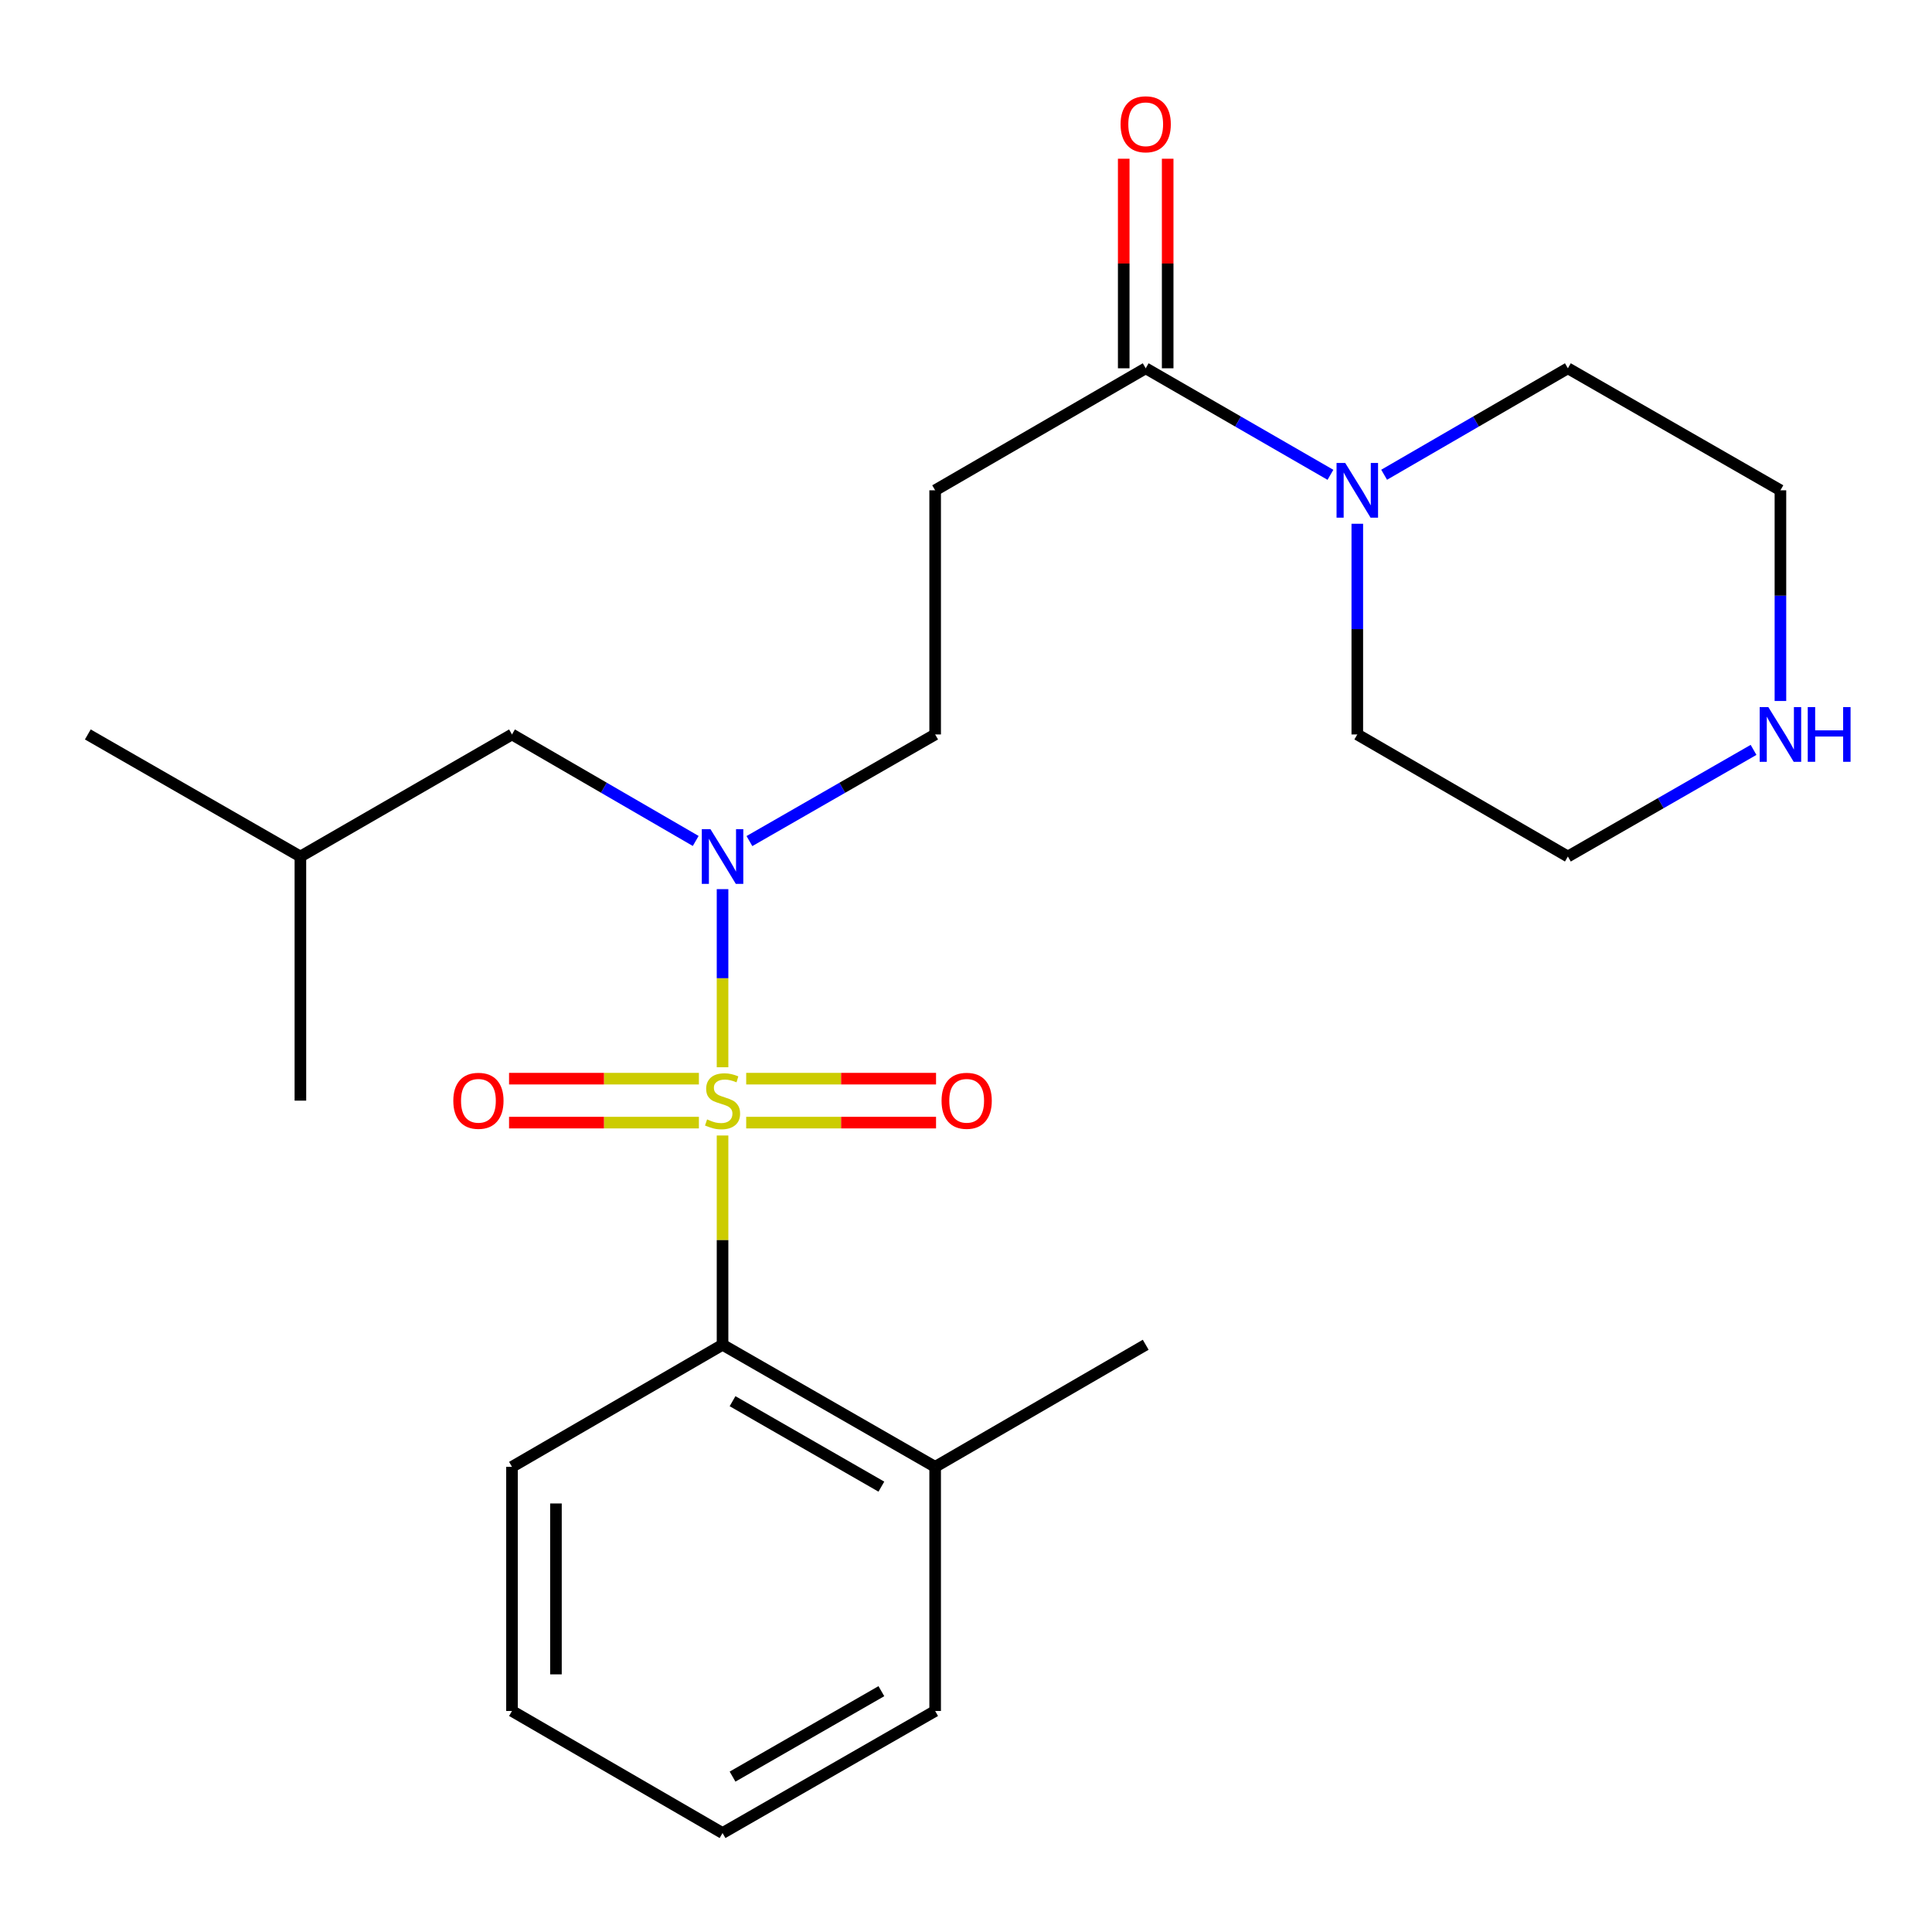 <?xml version='1.0' encoding='iso-8859-1'?>
<svg version='1.1' baseProfile='full'
              xmlns='http://www.w3.org/2000/svg'
                      xmlns:rdkit='http://www.rdkit.org/xml'
                      xmlns:xlink='http://www.w3.org/1999/xlink'
                  xml:space='preserve'
width='1000px' height='1000px' viewBox='0 0 1000 1000'>
<!-- END OF HEADER -->
<rect style='opacity:1.0;fill:#FFFFFF;stroke:none' width='1000' height='1000' x='0' y='0'> </rect>
<path class='bond-0' d='M 373.989,552.409 L 373.989,506.313' style='fill:none;fill-rule:evenodd;stroke:#CCCC00;stroke-width:6px;stroke-linecap:butt;stroke-linejoin:miter;stroke-opacity:1' />
<path class='bond-0' d='M 373.989,506.313 L 373.989,460.217' style='fill:none;fill-rule:evenodd;stroke:#0000FF;stroke-width:6px;stroke-linecap:butt;stroke-linejoin:miter;stroke-opacity:1' />
<path class='bond-1' d='M 373.989,587.727 L 373.989,641.887' style='fill:none;fill-rule:evenodd;stroke:#CCCC00;stroke-width:6px;stroke-linecap:butt;stroke-linejoin:miter;stroke-opacity:1' />
<path class='bond-1' d='M 373.989,641.887 L 373.989,696.047' style='fill:none;fill-rule:evenodd;stroke:#000000;stroke-width:6px;stroke-linecap:butt;stroke-linejoin:miter;stroke-opacity:1' />
<path class='bond-5' d='M 361.75,558.314 L 312.617,558.314' style='fill:none;fill-rule:evenodd;stroke:#CCCC00;stroke-width:6px;stroke-linecap:butt;stroke-linejoin:miter;stroke-opacity:1' />
<path class='bond-5' d='M 312.617,558.314 L 263.484,558.314' style='fill:none;fill-rule:evenodd;stroke:#FF0000;stroke-width:6px;stroke-linecap:butt;stroke-linejoin:miter;stroke-opacity:1' />
<path class='bond-5' d='M 361.75,581.063 L 312.617,581.063' style='fill:none;fill-rule:evenodd;stroke:#CCCC00;stroke-width:6px;stroke-linecap:butt;stroke-linejoin:miter;stroke-opacity:1' />
<path class='bond-5' d='M 312.617,581.063 L 263.484,581.063' style='fill:none;fill-rule:evenodd;stroke:#FF0000;stroke-width:6px;stroke-linecap:butt;stroke-linejoin:miter;stroke-opacity:1' />
<path class='bond-6' d='M 386.228,581.063 L 435.361,581.063' style='fill:none;fill-rule:evenodd;stroke:#CCCC00;stroke-width:6px;stroke-linecap:butt;stroke-linejoin:miter;stroke-opacity:1' />
<path class='bond-6' d='M 435.361,581.063 L 484.495,581.063' style='fill:none;fill-rule:evenodd;stroke:#FF0000;stroke-width:6px;stroke-linecap:butt;stroke-linejoin:miter;stroke-opacity:1' />
<path class='bond-6' d='M 386.228,558.314 L 435.361,558.314' style='fill:none;fill-rule:evenodd;stroke:#CCCC00;stroke-width:6px;stroke-linecap:butt;stroke-linejoin:miter;stroke-opacity:1' />
<path class='bond-6' d='M 435.361,558.314 L 484.495,558.314' style='fill:none;fill-rule:evenodd;stroke:#FF0000;stroke-width:6px;stroke-linecap:butt;stroke-linejoin:miter;stroke-opacity:1' />
<path class='bond-7' d='M 387.901,435.342 L 435.966,407.746' style='fill:none;fill-rule:evenodd;stroke:#0000FF;stroke-width:6px;stroke-linecap:butt;stroke-linejoin:miter;stroke-opacity:1' />
<path class='bond-7' d='M 435.966,407.746 L 484.031,380.15' style='fill:none;fill-rule:evenodd;stroke:#000000;stroke-width:6px;stroke-linecap:butt;stroke-linejoin:miter;stroke-opacity:1' />
<path class='bond-8' d='M 360.1,435.278 L 312.554,407.714' style='fill:none;fill-rule:evenodd;stroke:#0000FF;stroke-width:6px;stroke-linecap:butt;stroke-linejoin:miter;stroke-opacity:1' />
<path class='bond-8' d='M 312.554,407.714 L 265.008,380.15' style='fill:none;fill-rule:evenodd;stroke:#000000;stroke-width:6px;stroke-linecap:butt;stroke-linejoin:miter;stroke-opacity:1' />
<path class='bond-11' d='M 373.989,696.047 L 484.031,759.238' style='fill:none;fill-rule:evenodd;stroke:#000000;stroke-width:6px;stroke-linecap:butt;stroke-linejoin:miter;stroke-opacity:1' />
<path class='bond-11' d='M 379.167,725.253 L 456.196,769.487' style='fill:none;fill-rule:evenodd;stroke:#000000;stroke-width:6px;stroke-linecap:butt;stroke-linejoin:miter;stroke-opacity:1' />
<path class='bond-14' d='M 373.989,696.047 L 265.008,759.238' style='fill:none;fill-rule:evenodd;stroke:#000000;stroke-width:6px;stroke-linecap:butt;stroke-linejoin:miter;stroke-opacity:1' />
<path class='bond-2' d='M 593.012,190.625 L 484.031,253.779' style='fill:none;fill-rule:evenodd;stroke:#000000;stroke-width:6px;stroke-linecap:butt;stroke-linejoin:miter;stroke-opacity:1' />
<path class='bond-3' d='M 593.012,190.625 L 640.824,218.195' style='fill:none;fill-rule:evenodd;stroke:#000000;stroke-width:6px;stroke-linecap:butt;stroke-linejoin:miter;stroke-opacity:1' />
<path class='bond-3' d='M 640.824,218.195 L 688.636,245.764' style='fill:none;fill-rule:evenodd;stroke:#0000FF;stroke-width:6px;stroke-linecap:butt;stroke-linejoin:miter;stroke-opacity:1' />
<path class='bond-10' d='M 604.387,190.625 L 604.387,136.393' style='fill:none;fill-rule:evenodd;stroke:#000000;stroke-width:6px;stroke-linecap:butt;stroke-linejoin:miter;stroke-opacity:1' />
<path class='bond-10' d='M 604.387,136.393 L 604.387,82.161' style='fill:none;fill-rule:evenodd;stroke:#FF0000;stroke-width:6px;stroke-linecap:butt;stroke-linejoin:miter;stroke-opacity:1' />
<path class='bond-10' d='M 581.638,190.625 L 581.638,136.393' style='fill:none;fill-rule:evenodd;stroke:#000000;stroke-width:6px;stroke-linecap:butt;stroke-linejoin:miter;stroke-opacity:1' />
<path class='bond-10' d='M 581.638,136.393 L 581.638,82.161' style='fill:none;fill-rule:evenodd;stroke:#FF0000;stroke-width:6px;stroke-linecap:butt;stroke-linejoin:miter;stroke-opacity:1' />
<path class='bond-12' d='M 702.536,271.099 L 702.536,325.625' style='fill:none;fill-rule:evenodd;stroke:#0000FF;stroke-width:6px;stroke-linecap:butt;stroke-linejoin:miter;stroke-opacity:1' />
<path class='bond-12' d='M 702.536,325.625 L 702.536,380.15' style='fill:none;fill-rule:evenodd;stroke:#000000;stroke-width:6px;stroke-linecap:butt;stroke-linejoin:miter;stroke-opacity:1' />
<path class='bond-13' d='M 716.425,245.732 L 763.977,218.178' style='fill:none;fill-rule:evenodd;stroke:#0000FF;stroke-width:6px;stroke-linecap:butt;stroke-linejoin:miter;stroke-opacity:1' />
<path class='bond-13' d='M 763.977,218.178 L 811.53,190.625' style='fill:none;fill-rule:evenodd;stroke:#000000;stroke-width:6px;stroke-linecap:butt;stroke-linejoin:miter;stroke-opacity:1' />
<path class='bond-4' d='M 484.031,253.779 L 484.031,380.15' style='fill:none;fill-rule:evenodd;stroke:#000000;stroke-width:6px;stroke-linecap:butt;stroke-linejoin:miter;stroke-opacity:1' />
<path class='bond-17' d='M 265.008,380.15 L 155.484,443.33' style='fill:none;fill-rule:evenodd;stroke:#000000;stroke-width:6px;stroke-linecap:butt;stroke-linejoin:miter;stroke-opacity:1' />
<path class='bond-9' d='M 921.547,362.831 L 921.547,308.305' style='fill:none;fill-rule:evenodd;stroke:#0000FF;stroke-width:6px;stroke-linecap:butt;stroke-linejoin:miter;stroke-opacity:1' />
<path class='bond-9' d='M 921.547,308.305 L 921.547,253.779' style='fill:none;fill-rule:evenodd;stroke:#000000;stroke-width:6px;stroke-linecap:butt;stroke-linejoin:miter;stroke-opacity:1' />
<path class='bond-25' d='M 907.635,388.139 L 859.582,415.735' style='fill:none;fill-rule:evenodd;stroke:#0000FF;stroke-width:6px;stroke-linecap:butt;stroke-linejoin:miter;stroke-opacity:1' />
<path class='bond-25' d='M 859.582,415.735 L 811.53,443.33' style='fill:none;fill-rule:evenodd;stroke:#000000;stroke-width:6px;stroke-linecap:butt;stroke-linejoin:miter;stroke-opacity:1' />
<path class='bond-18' d='M 484.031,759.238 L 593.012,696.047' style='fill:none;fill-rule:evenodd;stroke:#000000;stroke-width:6px;stroke-linecap:butt;stroke-linejoin:miter;stroke-opacity:1' />
<path class='bond-19' d='M 484.031,759.238 L 484.031,885.597' style='fill:none;fill-rule:evenodd;stroke:#000000;stroke-width:6px;stroke-linecap:butt;stroke-linejoin:miter;stroke-opacity:1' />
<path class='bond-16' d='M 702.536,380.15 L 811.53,443.33' style='fill:none;fill-rule:evenodd;stroke:#000000;stroke-width:6px;stroke-linecap:butt;stroke-linejoin:miter;stroke-opacity:1' />
<path class='bond-15' d='M 811.53,190.625 L 921.547,253.779' style='fill:none;fill-rule:evenodd;stroke:#000000;stroke-width:6px;stroke-linecap:butt;stroke-linejoin:miter;stroke-opacity:1' />
<path class='bond-22' d='M 265.008,759.238 L 265.008,885.597' style='fill:none;fill-rule:evenodd;stroke:#000000;stroke-width:6px;stroke-linecap:butt;stroke-linejoin:miter;stroke-opacity:1' />
<path class='bond-22' d='M 287.757,778.192 L 287.757,866.643' style='fill:none;fill-rule:evenodd;stroke:#000000;stroke-width:6px;stroke-linecap:butt;stroke-linejoin:miter;stroke-opacity:1' />
<path class='bond-20' d='M 155.484,443.33 L 45.455,380.15' style='fill:none;fill-rule:evenodd;stroke:#000000;stroke-width:6px;stroke-linecap:butt;stroke-linejoin:miter;stroke-opacity:1' />
<path class='bond-21' d='M 155.484,443.33 L 155.484,569.688' style='fill:none;fill-rule:evenodd;stroke:#000000;stroke-width:6px;stroke-linecap:butt;stroke-linejoin:miter;stroke-opacity:1' />
<path class='bond-24' d='M 484.031,885.597 L 373.989,948.776' style='fill:none;fill-rule:evenodd;stroke:#000000;stroke-width:6px;stroke-linecap:butt;stroke-linejoin:miter;stroke-opacity:1' />
<path class='bond-24' d='M 456.198,875.345 L 379.168,919.571' style='fill:none;fill-rule:evenodd;stroke:#000000;stroke-width:6px;stroke-linecap:butt;stroke-linejoin:miter;stroke-opacity:1' />
<path class='bond-23' d='M 265.008,885.597 L 373.989,948.776' style='fill:none;fill-rule:evenodd;stroke:#000000;stroke-width:6px;stroke-linecap:butt;stroke-linejoin:miter;stroke-opacity:1' />
<path  class='atom-0' d='M 365.989 579.408
Q 366.309 579.528, 367.629 580.088
Q 368.949 580.648, 370.389 581.008
Q 371.869 581.328, 373.309 581.328
Q 375.989 581.328, 377.549 580.048
Q 379.109 578.728, 379.109 576.448
Q 379.109 574.888, 378.309 573.928
Q 377.549 572.968, 376.349 572.448
Q 375.149 571.928, 373.149 571.328
Q 370.629 570.568, 369.109 569.848
Q 367.629 569.128, 366.549 567.608
Q 365.509 566.088, 365.509 563.528
Q 365.509 559.968, 367.909 557.768
Q 370.349 555.568, 375.149 555.568
Q 378.429 555.568, 382.149 557.128
L 381.229 560.208
Q 377.829 558.808, 375.269 558.808
Q 372.509 558.808, 370.989 559.968
Q 369.469 561.088, 369.509 563.048
Q 369.509 564.568, 370.269 565.488
Q 371.069 566.408, 372.189 566.928
Q 373.349 567.448, 375.269 568.048
Q 377.829 568.848, 379.349 569.648
Q 380.869 570.448, 381.949 572.088
Q 383.069 573.688, 383.069 576.448
Q 383.069 580.368, 380.429 582.488
Q 377.829 584.568, 373.469 584.568
Q 370.949 584.568, 369.029 584.008
Q 367.149 583.488, 364.909 582.568
L 365.989 579.408
' fill='#CCCC00'/>
<path  class='atom-1' d='M 367.729 429.17
L 377.009 444.17
Q 377.929 445.65, 379.409 448.33
Q 380.889 451.01, 380.969 451.17
L 380.969 429.17
L 384.729 429.17
L 384.729 457.49
L 380.849 457.49
L 370.889 441.09
Q 369.729 439.17, 368.489 436.97
Q 367.289 434.77, 366.929 434.09
L 366.929 457.49
L 363.249 457.49
L 363.249 429.17
L 367.729 429.17
' fill='#0000FF'/>
<path  class='atom-4' d='M 696.276 239.619
L 705.556 254.619
Q 706.476 256.099, 707.956 258.779
Q 709.436 261.459, 709.516 261.619
L 709.516 239.619
L 713.276 239.619
L 713.276 267.939
L 709.396 267.939
L 699.436 251.539
Q 698.276 249.619, 697.036 247.419
Q 695.836 245.219, 695.476 244.539
L 695.476 267.939
L 691.796 267.939
L 691.796 239.619
L 696.276 239.619
' fill='#0000FF'/>
<path  class='atom-6' d='M 234.631 569.768
Q 234.631 562.968, 237.991 559.168
Q 241.351 555.368, 247.631 555.368
Q 253.911 555.368, 257.271 559.168
Q 260.631 562.968, 260.631 569.768
Q 260.631 576.648, 257.231 580.568
Q 253.831 584.448, 247.631 584.448
Q 241.391 584.448, 237.991 580.568
Q 234.631 576.688, 234.631 569.768
M 247.631 581.248
Q 251.951 581.248, 254.271 578.368
Q 256.631 575.448, 256.631 569.768
Q 256.631 564.208, 254.271 561.408
Q 251.951 558.568, 247.631 558.568
Q 243.311 558.568, 240.951 561.368
Q 238.631 564.168, 238.631 569.768
Q 238.631 575.488, 240.951 578.368
Q 243.311 581.248, 247.631 581.248
' fill='#FF0000'/>
<path  class='atom-7' d='M 487.348 569.768
Q 487.348 562.968, 490.708 559.168
Q 494.068 555.368, 500.348 555.368
Q 506.628 555.368, 509.988 559.168
Q 513.348 562.968, 513.348 569.768
Q 513.348 576.648, 509.948 580.568
Q 506.548 584.448, 500.348 584.448
Q 494.108 584.448, 490.708 580.568
Q 487.348 576.688, 487.348 569.768
M 500.348 581.248
Q 504.668 581.248, 506.988 578.368
Q 509.348 575.448, 509.348 569.768
Q 509.348 564.208, 506.988 561.408
Q 504.668 558.568, 500.348 558.568
Q 496.028 558.568, 493.668 561.368
Q 491.348 564.168, 491.348 569.768
Q 491.348 575.488, 493.668 578.368
Q 496.028 581.248, 500.348 581.248
' fill='#FF0000'/>
<path  class='atom-10' d='M 915.287 365.99
L 924.567 380.99
Q 925.487 382.47, 926.967 385.15
Q 928.447 387.83, 928.527 387.99
L 928.527 365.99
L 932.287 365.99
L 932.287 394.31
L 928.407 394.31
L 918.447 377.91
Q 917.287 375.99, 916.047 373.79
Q 914.847 371.59, 914.487 370.91
L 914.487 394.31
L 910.807 394.31
L 910.807 365.99
L 915.287 365.99
' fill='#0000FF'/>
<path  class='atom-10' d='M 935.687 365.99
L 939.527 365.99
L 939.527 378.03
L 954.007 378.03
L 954.007 365.99
L 957.847 365.99
L 957.847 394.31
L 954.007 394.31
L 954.007 381.23
L 939.527 381.23
L 939.527 394.31
L 935.687 394.31
L 935.687 365.99
' fill='#0000FF'/>
<path  class='atom-11' d='M 580.012 64.322
Q 580.012 57.522, 583.372 53.722
Q 586.732 49.922, 593.012 49.922
Q 599.292 49.922, 602.652 53.722
Q 606.012 57.522, 606.012 64.322
Q 606.012 71.202, 602.612 75.122
Q 599.212 79.002, 593.012 79.002
Q 586.772 79.002, 583.372 75.122
Q 580.012 71.242, 580.012 64.322
M 593.012 75.802
Q 597.332 75.802, 599.652 72.922
Q 602.012 70.002, 602.012 64.322
Q 602.012 58.762, 599.652 55.962
Q 597.332 53.122, 593.012 53.122
Q 588.692 53.122, 586.332 55.922
Q 584.012 58.722, 584.012 64.322
Q 584.012 70.042, 586.332 72.922
Q 588.692 75.802, 593.012 75.802
' fill='#FF0000'/>
</svg>
